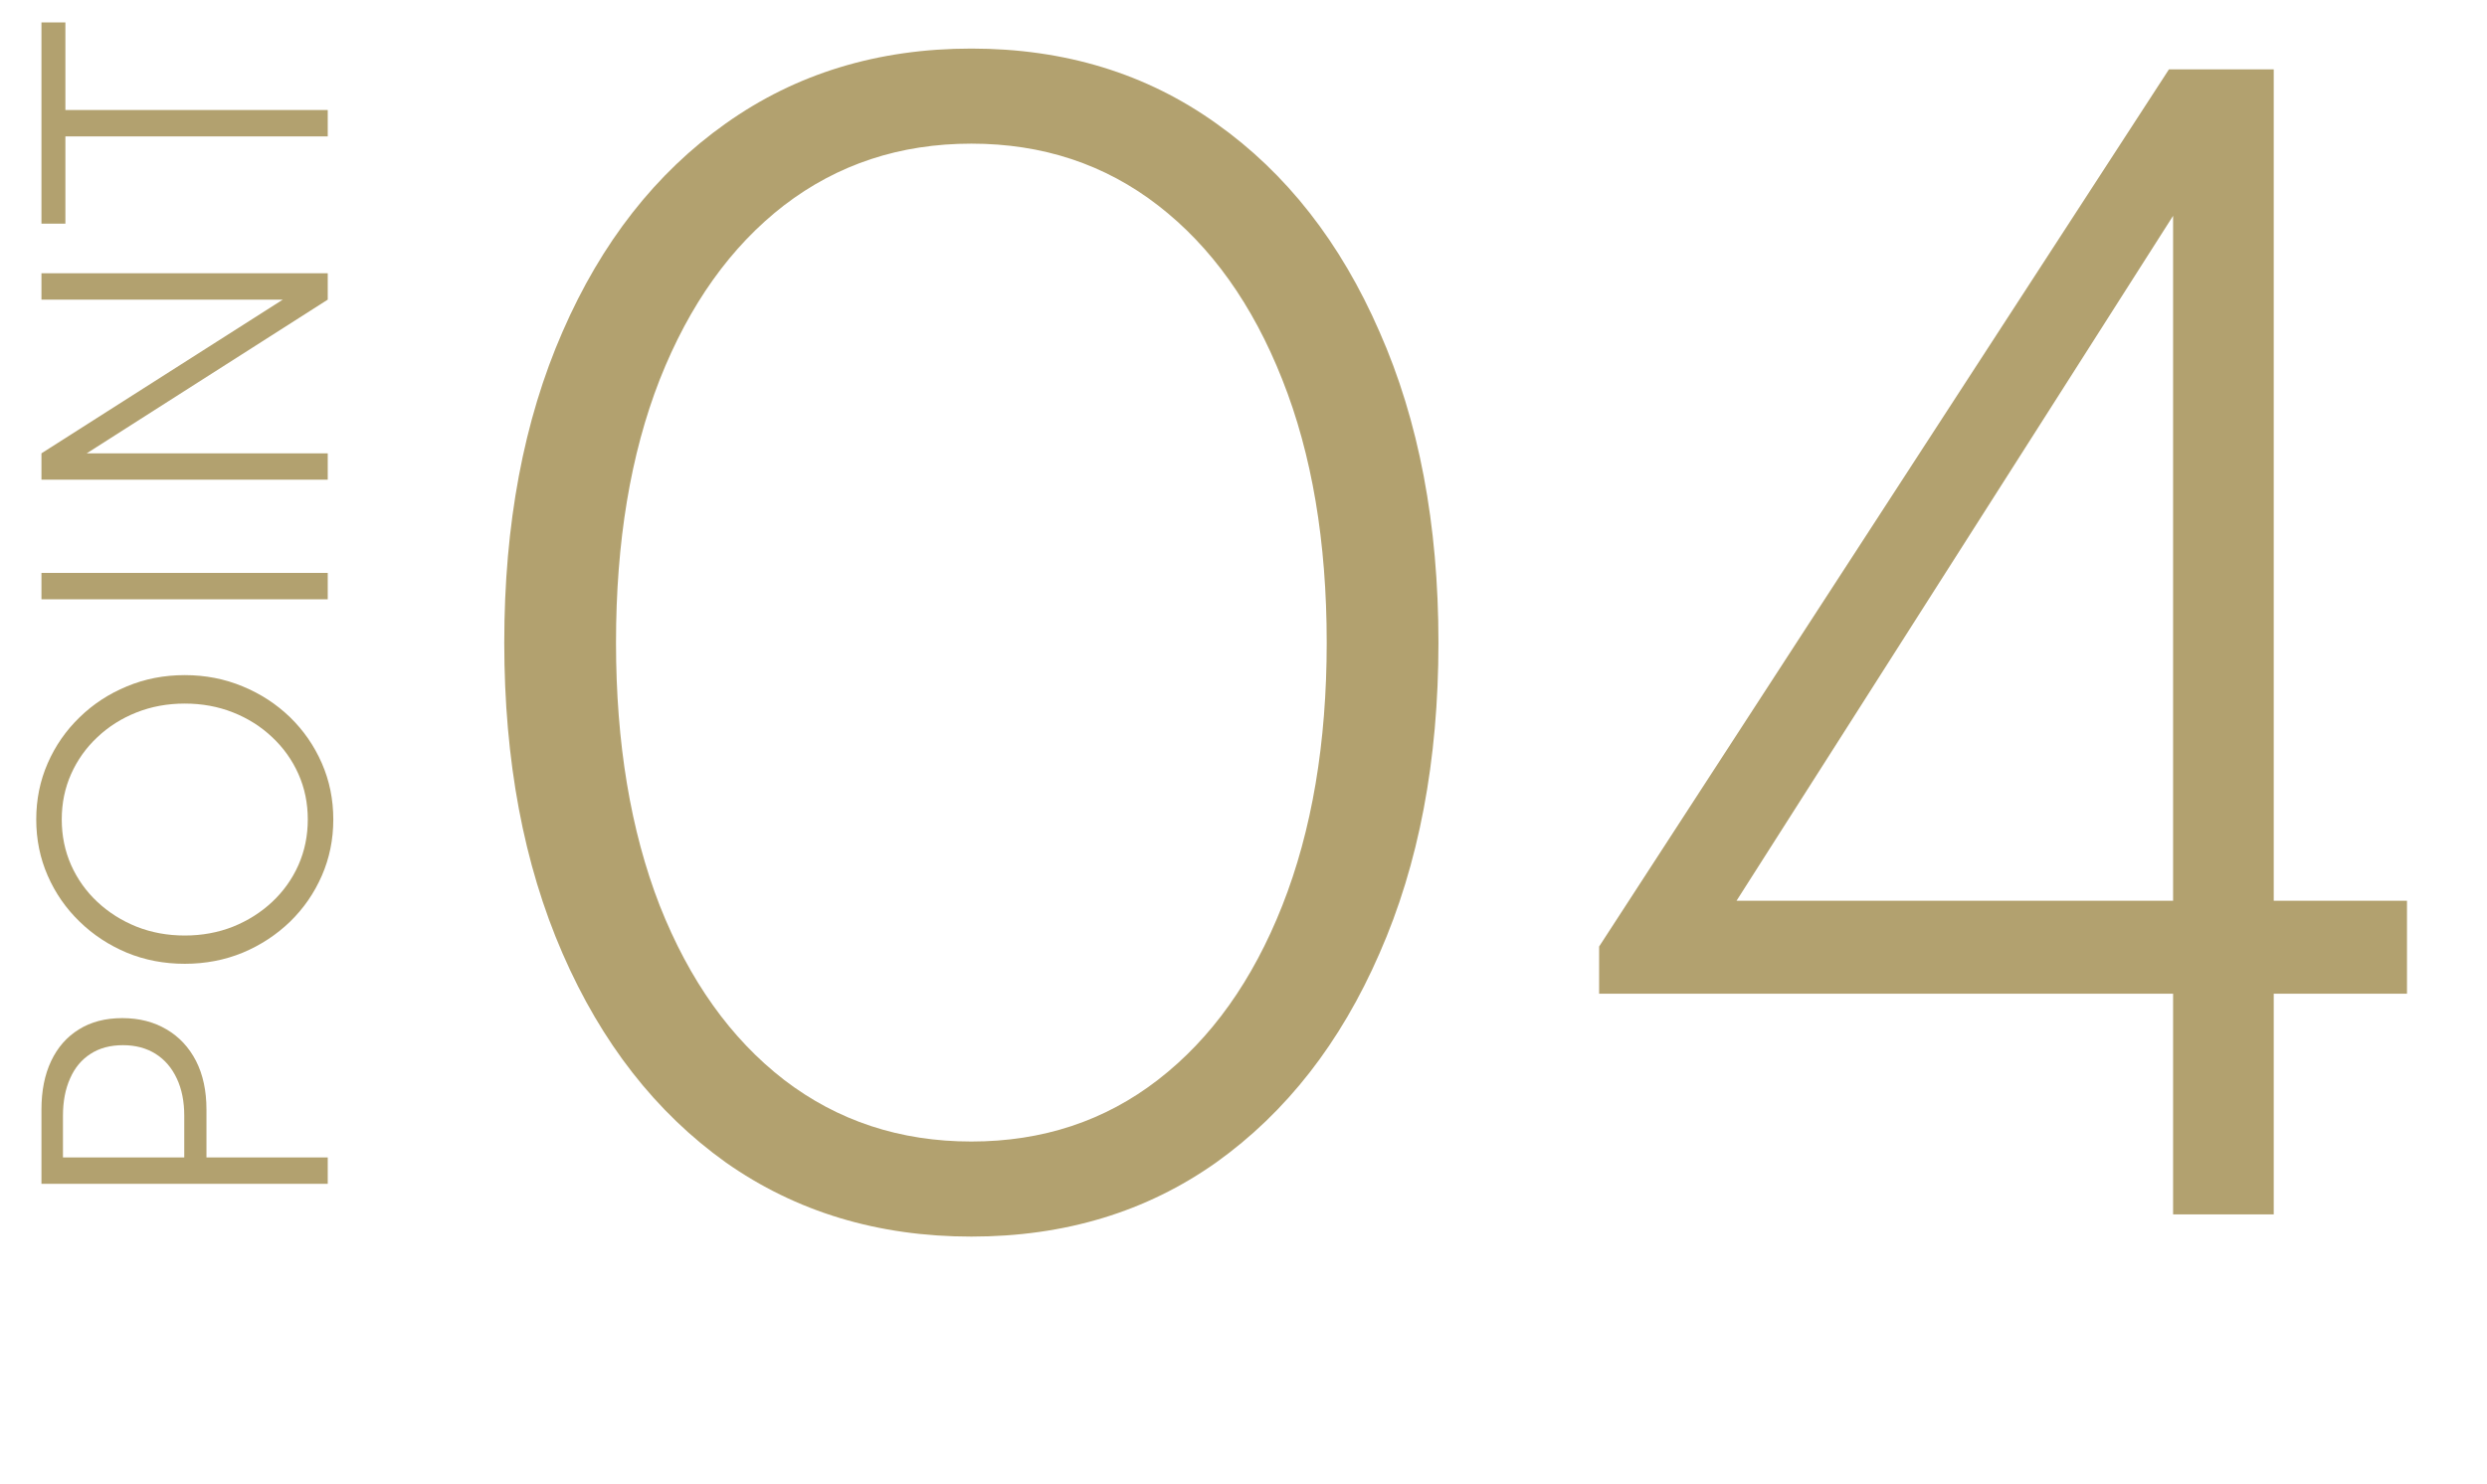 <svg width="129" height="77" viewBox="0 0 129 77" fill="none" xmlns="http://www.w3.org/2000/svg">
<path d="M17 61.413L2.15 61.413L2.15 57.561C2.15 56.589 2.318 55.749 2.654 55.041C2.99 54.333 3.47 53.787 4.094 53.403C4.718 53.013 5.468 52.818 6.344 52.818C7.214 52.818 7.979 53.013 8.639 53.403C9.293 53.787 9.803 54.333 10.169 55.041C10.529 55.749 10.709 56.589 10.709 57.561L10.709 60.045L17 60.045L17 61.413ZM9.557 60.045L9.557 57.885C9.557 57.141 9.428 56.496 9.17 55.95C8.912 55.398 8.546 54.972 8.072 54.672C7.592 54.372 7.028 54.222 6.38 54.222C5.72 54.222 5.159 54.372 4.697 54.672C4.229 54.972 3.875 55.398 3.635 55.95C3.389 56.496 3.266 57.141 3.266 57.885L3.266 60.045L9.557 60.045ZM17.288 42.512C17.288 43.55 17.09 44.522 16.694 45.428C16.298 46.334 15.749 47.129 15.047 47.813C14.339 48.497 13.52 49.034 12.59 49.424C11.654 49.808 10.652 50 9.584 50C8.51 50 7.508 49.808 6.578 49.424C5.648 49.034 4.832 48.497 4.13 47.813C3.422 47.129 2.87 46.334 2.474 45.428C2.078 44.522 1.88 43.55 1.88 42.512C1.88 41.474 2.078 40.502 2.474 39.596C2.87 38.69 3.422 37.895 4.13 37.211C4.832 36.527 5.648 35.993 6.578 35.609C7.508 35.219 8.51 35.024 9.584 35.024C10.652 35.024 11.654 35.219 12.59 35.609C13.52 35.993 14.339 36.527 15.047 37.211C15.749 37.895 16.298 38.69 16.694 39.596C17.09 40.502 17.288 41.474 17.288 42.512ZM15.965 42.512C15.965 41.666 15.803 40.88 15.479 40.154C15.155 39.428 14.702 38.792 14.12 38.246C13.538 37.694 12.86 37.265 12.086 36.959C11.312 36.653 10.478 36.5 9.584 36.5C8.69 36.5 7.856 36.653 7.082 36.959C6.308 37.265 5.63 37.694 5.048 38.246C4.466 38.792 4.013 39.428 3.689 40.154C3.365 40.88 3.203 41.666 3.203 42.512C3.203 43.358 3.365 44.147 3.689 44.879C4.013 45.605 4.466 46.241 5.048 46.787C5.63 47.333 6.308 47.762 7.082 48.074C7.856 48.38 8.69 48.533 9.584 48.533C10.478 48.533 11.312 48.38 12.086 48.074C12.86 47.762 13.538 47.333 14.12 46.787C14.702 46.241 15.155 45.605 15.479 44.879C15.803 44.147 15.965 43.358 15.965 42.512ZM17 31.091L2.15 31.091L2.15 29.723L17 29.723L17 31.091ZM17 24.886L2.15 24.886L2.15 23.518L14.669 15.544L2.15 15.544L2.15 14.176L17 14.176L17 15.544L4.499 23.518L17 23.518L17 24.886ZM17 7.076L3.392 7.076L3.392 11.603L2.15 11.603L2.15 1.163L3.392 1.163L3.392 5.708L17 5.708L17 7.076Z" fill="#B2A16F"/>
<path d="M50.384 64.152C45.536 64.152 41.288 62.868 37.64 60.3C34.016 57.708 31.196 54.096 29.18 49.464C27.164 44.832 26.156 39.456 26.156 33.336C26.156 27.192 27.164 21.816 29.18 17.208C31.196 12.576 34.016 8.976 37.64 6.408C41.288 3.816 45.536 2.52 50.384 2.52C55.232 2.52 59.468 3.816 63.092 6.408C66.716 8.976 69.536 12.576 71.552 17.208C73.592 21.816 74.612 27.192 74.612 33.336C74.612 39.456 73.592 44.832 71.552 49.464C69.536 54.096 66.716 57.708 63.092 60.3C59.468 62.868 55.232 64.152 50.384 64.152ZM50.384 59.22C54.08 59.22 57.308 58.152 60.068 56.016C62.828 53.88 64.976 50.868 66.512 46.98C68.048 43.092 68.816 38.544 68.816 33.336C68.816 28.104 68.048 23.556 66.512 19.692C64.976 15.804 62.828 12.792 60.068 10.656C57.308 8.52 54.08 7.452 50.384 7.452C46.688 7.452 43.448 8.52 40.664 10.656C37.904 12.792 35.756 15.804 34.22 19.692C32.708 23.556 31.952 28.104 31.952 33.336C31.952 38.544 32.708 43.092 34.22 46.98C35.756 50.868 37.904 53.88 40.664 56.016C43.448 58.152 46.688 59.22 50.384 59.22ZM112.718 63V51.552H82.946V49.104L112.502 3.6H117.938V46.728H124.85V51.552H117.938V63H112.718ZM90.074 46.728H112.718V11.196L90.074 46.728Z" fill="#B2A16F"/>
</svg>
